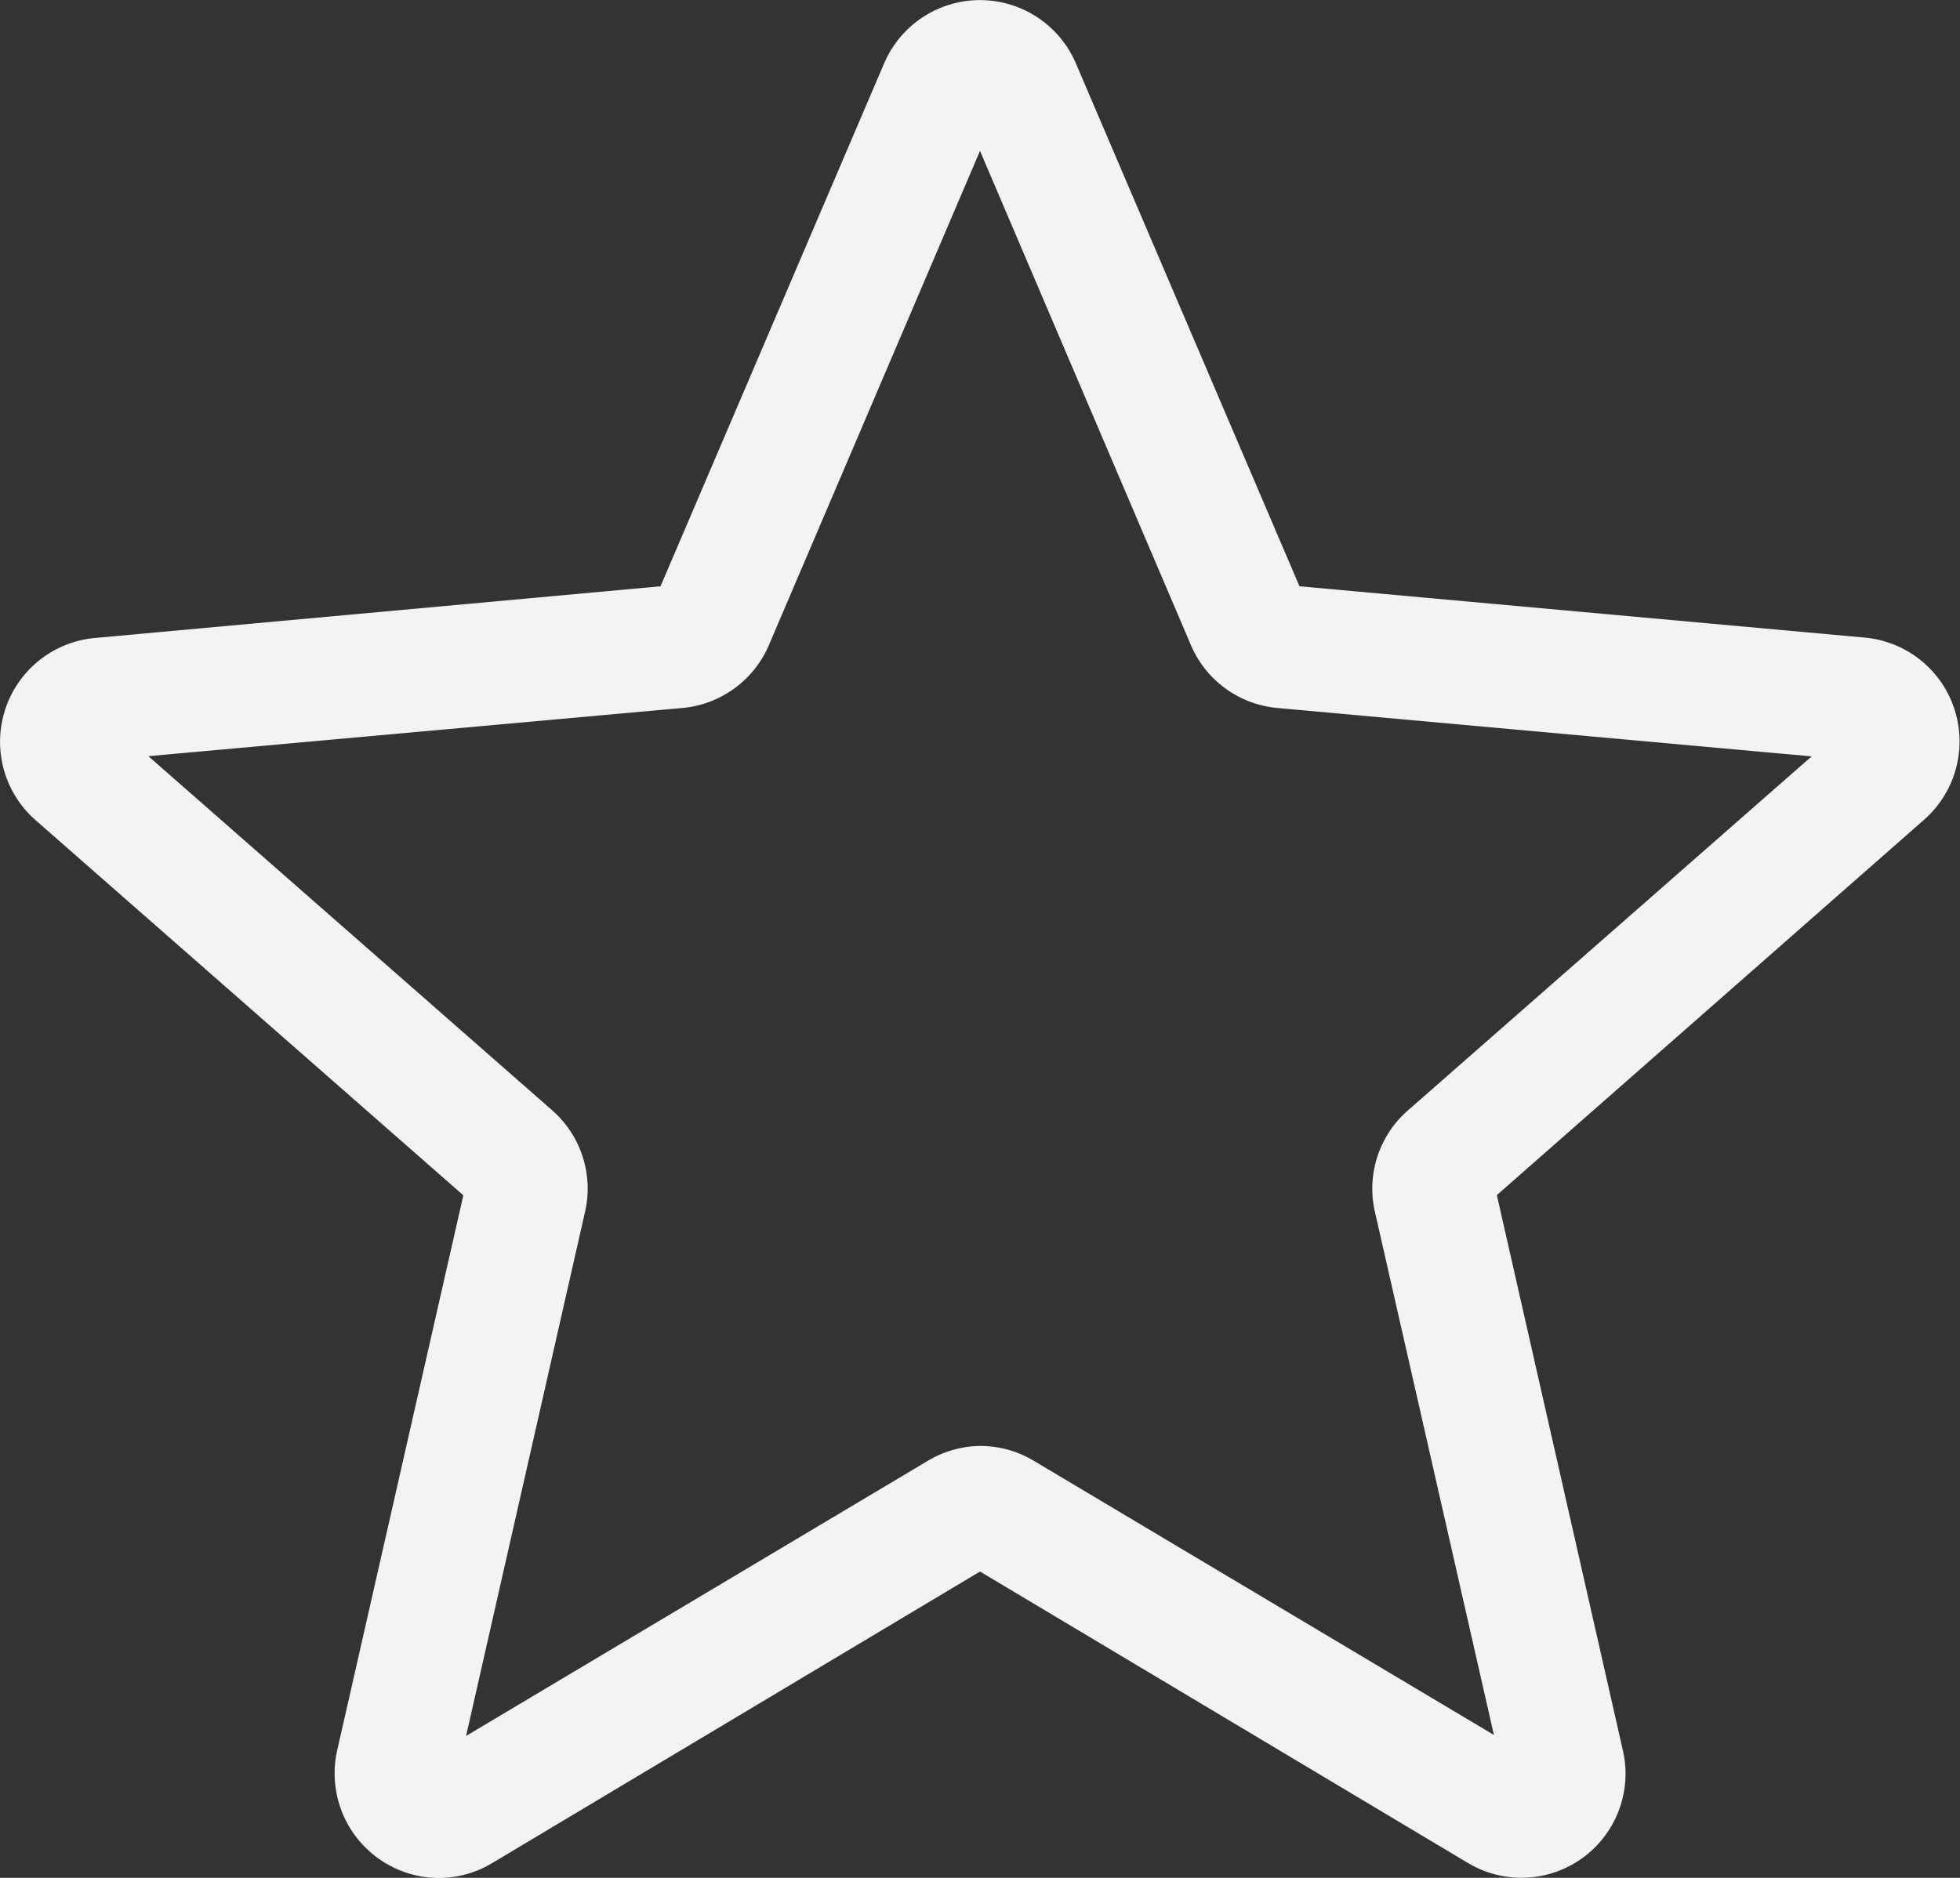 <svg id="Layer_1" data-name="Layer 1" xmlns="http://www.w3.org/2000/svg" viewBox="0 0 100 95.83"><rect x="0" y="0" width="100" height="95.83" fill="#333333" stroke="none"/><defs><style>.cls-1{fill:#f3f3f3;}</style></defs><path class="cls-1" d="M22.38,97.92a5.34,5.34,0,0,1-5.18-6.5l6.44-28.34L1.82,43.94a5.32,5.32,0,0,1,3-9.3L33.7,32,45.11,5.31a5.32,5.32,0,0,1,9.78,0L66.3,32l28.86,2.62a5.32,5.32,0,0,1,3,9.3L76.37,63.07,82.8,91.41a5.31,5.31,0,0,1-7.91,5.74L50,82.28,25.11,97.16A5.33,5.33,0,0,1,22.38,97.92ZM50,75.87a5.35,5.35,0,0,1,2.73.75l23.49,14L70.15,63.93a5.3,5.3,0,0,1,1.68-5.18l20.6-18.07L65.17,38.21A5.31,5.31,0,0,1,60.76,35L50,9.78,39.23,35a5.32,5.32,0,0,1-4.41,3.21L7.57,40.67l20.6,18.07a5.31,5.31,0,0,1,1.68,5.18L23.78,90.67l23.49-14A5.35,5.35,0,0,1,50,75.87ZM33.48,32.54h0Zm33,0h0Z" transform="translate(0 -2.08)"/></svg>